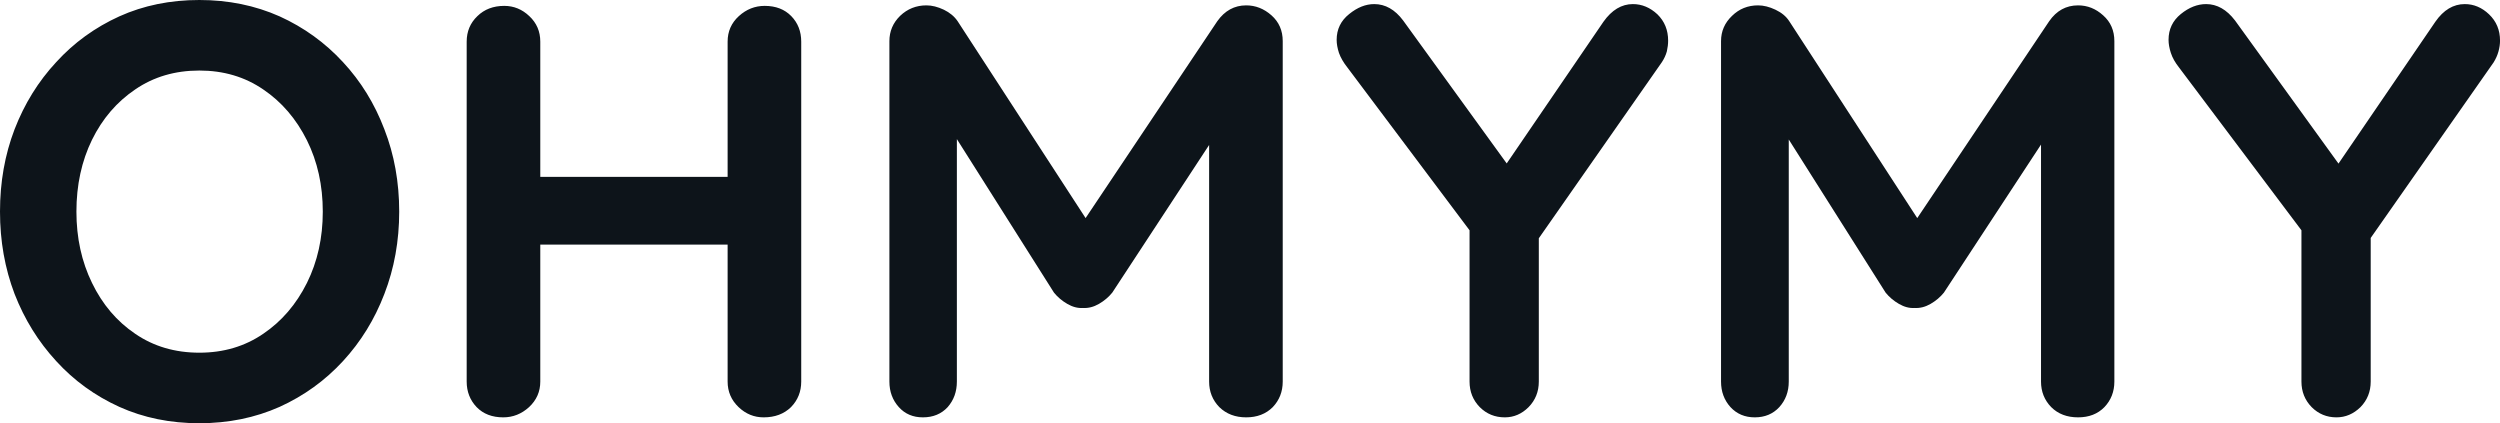 <svg fill="#0d141a" viewBox="0 0 97.819 16.56" height="100%" width="100%" xmlns="http://www.w3.org/2000/svg"><path preserveAspectRatio="none" d="M15.62 8.28L15.62 8.28Q15.62 10.00 15.04 11.50Q14.47 12.99 13.42 14.13Q12.37 15.27 10.94 15.92Q9.50 16.56 7.80 16.56L7.80 16.56Q6.09 16.56 4.67 15.92Q3.24 15.27 2.20 14.13Q1.15 12.99 0.57 11.50Q0 10.00 0 8.28L0 8.28Q0 6.55 0.57 5.06Q1.15 3.56 2.20 2.43Q3.24 1.29 4.67 0.64Q6.09 0 7.80 0L7.80 0Q9.50 0 10.94 0.64Q12.37 1.29 13.42 2.43Q14.47 3.56 15.04 5.06Q15.62 6.55 15.62 8.28ZM12.63 8.28L12.63 8.28Q12.63 6.74 12.01 5.49Q11.38 4.23 10.30 3.50Q9.22 2.76 7.80 2.76L7.80 2.76Q6.37 2.76 5.29 3.50Q4.21 4.23 3.60 5.47Q2.99 6.72 2.99 8.28L2.99 8.28Q2.99 9.82 3.60 11.07Q4.21 12.33 5.29 13.06Q6.37 13.80 7.80 13.80L7.80 13.80Q9.22 13.80 10.30 13.06Q11.38 12.33 12.01 11.07Q12.63 9.82 12.63 8.28ZM19.73 0.23L19.73 0.23Q20.29 0.23 20.71 0.63Q21.14 1.03 21.14 1.63L21.14 1.63L21.14 14.93Q21.14 15.52 20.70 15.93Q20.26 16.33 19.69 16.33L19.69 16.33Q19.04 16.33 18.65 15.93Q18.26 15.52 18.26 14.93L18.26 14.93L18.26 1.63Q18.26 1.03 18.68 0.63Q19.09 0.23 19.73 0.23ZM29.92 0.23L29.92 0.23Q30.57 0.23 30.96 0.63Q31.35 1.03 31.35 1.63L31.35 1.63L31.35 14.93Q31.35 15.52 30.95 15.93Q30.54 16.33 29.88 16.33L29.88 16.33Q29.32 16.33 28.90 15.93Q28.47 15.52 28.47 14.93L28.47 14.93L28.47 1.63Q28.47 1.03 28.91 0.63Q29.35 0.23 29.92 0.23ZM19.66 9.57L19.66 6.92L29.92 6.92L29.92 9.57L19.66 9.57ZM36.25 0.21L36.25 0.21Q36.57 0.21 36.93 0.38Q37.28 0.55 37.47 0.83L37.47 0.83L43.06 9.43L41.91 9.38L47.63 0.83Q48.07 0.21 48.76 0.21L48.76 0.21Q49.31 0.21 49.75 0.60Q50.19 0.99 50.19 1.61L50.19 1.61L50.19 14.93Q50.19 15.52 49.80 15.93Q49.40 16.33 48.76 16.33L48.76 16.33Q48.12 16.33 47.71 15.93Q47.31 15.52 47.31 14.93L47.31 14.93L47.31 4.09L48.21 4.30L43.52 11.45Q43.31 11.71 43.00 11.89Q42.69 12.07 42.37 12.05L42.37 12.05Q42.07 12.07 41.76 11.89Q41.45 11.71 41.24 11.45L41.24 11.45L36.85 4.51L37.44 3.29L37.44 14.93Q37.44 15.52 37.08 15.93Q36.71 16.33 36.11 16.33L36.11 16.33Q35.53 16.33 35.17 15.93Q34.80 15.52 34.80 14.93L34.80 14.93L34.80 1.61Q34.80 1.03 35.22 0.62Q35.65 0.21 36.25 0.21ZM63.89 0.16L63.89 0.16Q64.42 0.16 64.85 0.56Q65.27 0.97 65.27 1.59L65.27 1.59Q65.27 1.79 65.22 2.01Q65.16 2.23 65.02 2.44L65.02 2.44L59.80 9.91L60.21 8.33L60.21 14.93Q60.21 15.52 59.81 15.93Q59.41 16.33 58.88 16.33L58.88 16.33Q58.30 16.33 57.90 15.93Q57.50 15.52 57.50 14.93L57.50 14.93L57.50 8.51L57.68 9.25L52.72 2.64Q52.49 2.35 52.39 2.07Q52.30 1.79 52.30 1.56L52.30 1.56Q52.30 0.94 52.79 0.55Q53.27 0.16 53.77 0.16L53.77 0.16Q54.42 0.16 54.90 0.80L54.90 0.80L59.32 6.90L58.67 6.81L62.74 0.85Q63.23 0.16 63.89 0.16ZM68.79 0.21L68.79 0.21Q69.11 0.21 69.47 0.38Q69.83 0.55 70.01 0.83L70.01 0.83L75.60 9.43L74.45 9.38L80.18 0.83Q80.61 0.21 81.31 0.21L81.31 0.21Q81.86 0.21 82.29 0.60Q82.73 0.99 82.73 1.61L82.73 1.61L82.73 14.93Q82.73 15.52 82.34 15.93Q81.95 16.33 81.31 16.33L81.31 16.33Q80.66 16.33 80.26 15.93Q79.86 15.52 79.86 14.93L79.86 14.93L79.86 4.09L80.75 4.30L76.06 11.45Q75.85 11.71 75.54 11.89Q75.23 12.07 74.91 12.05L74.91 12.05Q74.61 12.07 74.30 11.89Q73.99 11.71 73.78 11.45L73.78 11.45L69.39 4.51L69.99 3.29L69.99 14.93Q69.99 15.52 69.62 15.93Q69.25 16.33 68.66 16.33L68.66 16.33Q68.08 16.33 67.71 15.93Q67.34 15.52 67.34 14.93L67.34 14.93L67.34 1.61Q67.34 1.03 67.77 0.62Q68.19 0.21 68.79 0.21ZM96.44 0.16L96.44 0.16Q96.97 0.16 97.39 0.56Q97.82 0.97 97.82 1.59L97.82 1.59Q97.82 1.79 97.76 2.01Q97.70 2.23 97.57 2.44L97.57 2.44L92.34 9.91L92.76 8.33L92.76 14.93Q92.76 15.52 92.36 15.93Q91.95 16.33 91.42 16.33L91.42 16.33Q90.85 16.33 90.45 15.93Q90.05 15.52 90.05 14.93L90.05 14.93L90.05 8.51L90.23 9.25L85.26 2.64Q85.03 2.35 84.94 2.07Q84.85 1.79 84.85 1.56L84.85 1.56Q84.85 0.94 85.33 0.55Q85.81 0.16 86.32 0.16L86.32 0.16Q86.96 0.16 87.45 0.80L87.45 0.80L91.86 6.90L91.22 6.81L95.29 0.85Q95.77 0.16 96.44 0.16Z"></path></svg>